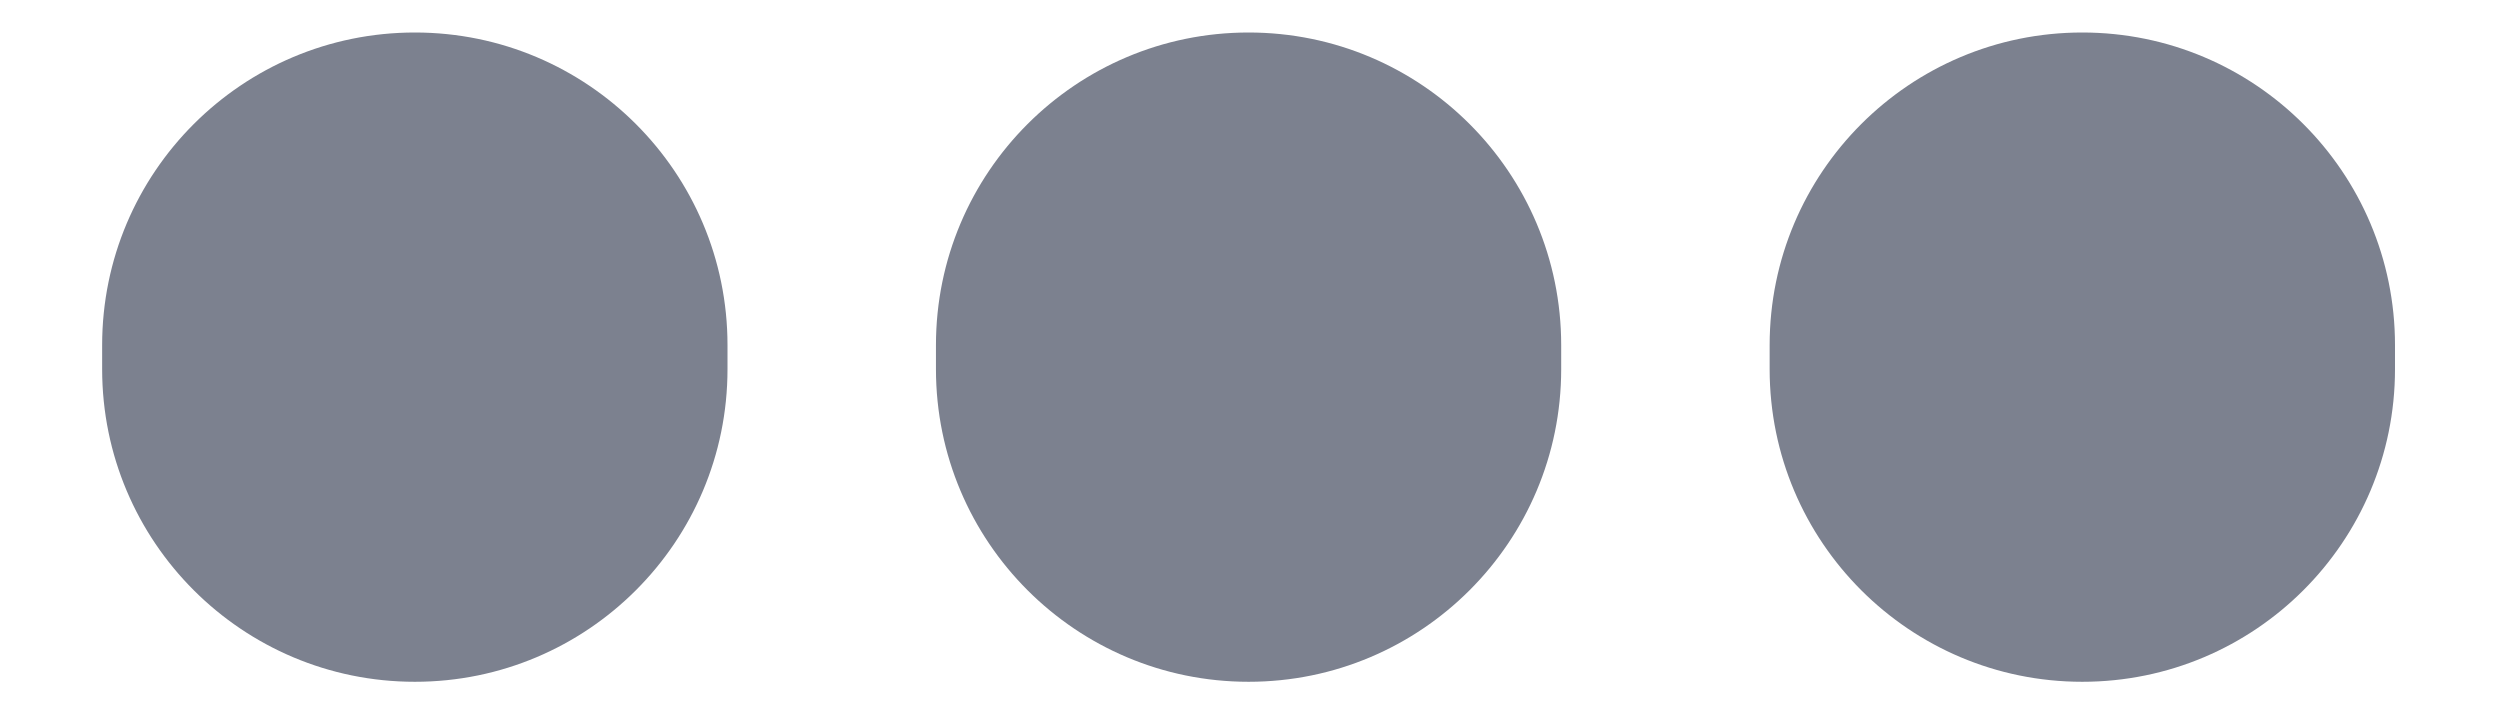 <svg width="21" height="6" viewBox="0 0 21 6" fill="none" xmlns="http://www.w3.org/2000/svg">
<path d="M0.858 2.899C0.858 1.449 2.034 0.273 3.485 0.273C4.935 0.273 6.111 1.449 6.111 2.899V3.101C6.111 4.551 4.935 5.727 3.485 5.727C2.034 5.727 0.858 4.551 0.858 3.101V2.899Z" fill="#7C818F"/>
<path d="M7.862 2.899C7.862 1.449 9.038 0.273 10.488 0.273C11.938 0.273 13.114 1.449 13.114 2.899V3.101C13.114 4.551 11.938 5.727 10.488 5.727C9.038 5.727 7.862 4.551 7.862 3.101V2.899Z" fill="#7C818F"/>
<path d="M14.865 2.899C14.865 1.449 16.041 0.273 17.491 0.273C18.942 0.273 20.118 1.449 20.118 2.899V3.101C20.118 4.551 18.942 5.727 17.491 5.727C16.041 5.727 14.865 4.551 14.865 3.101V2.899Z" fill="#7C818F"/>
</svg>
